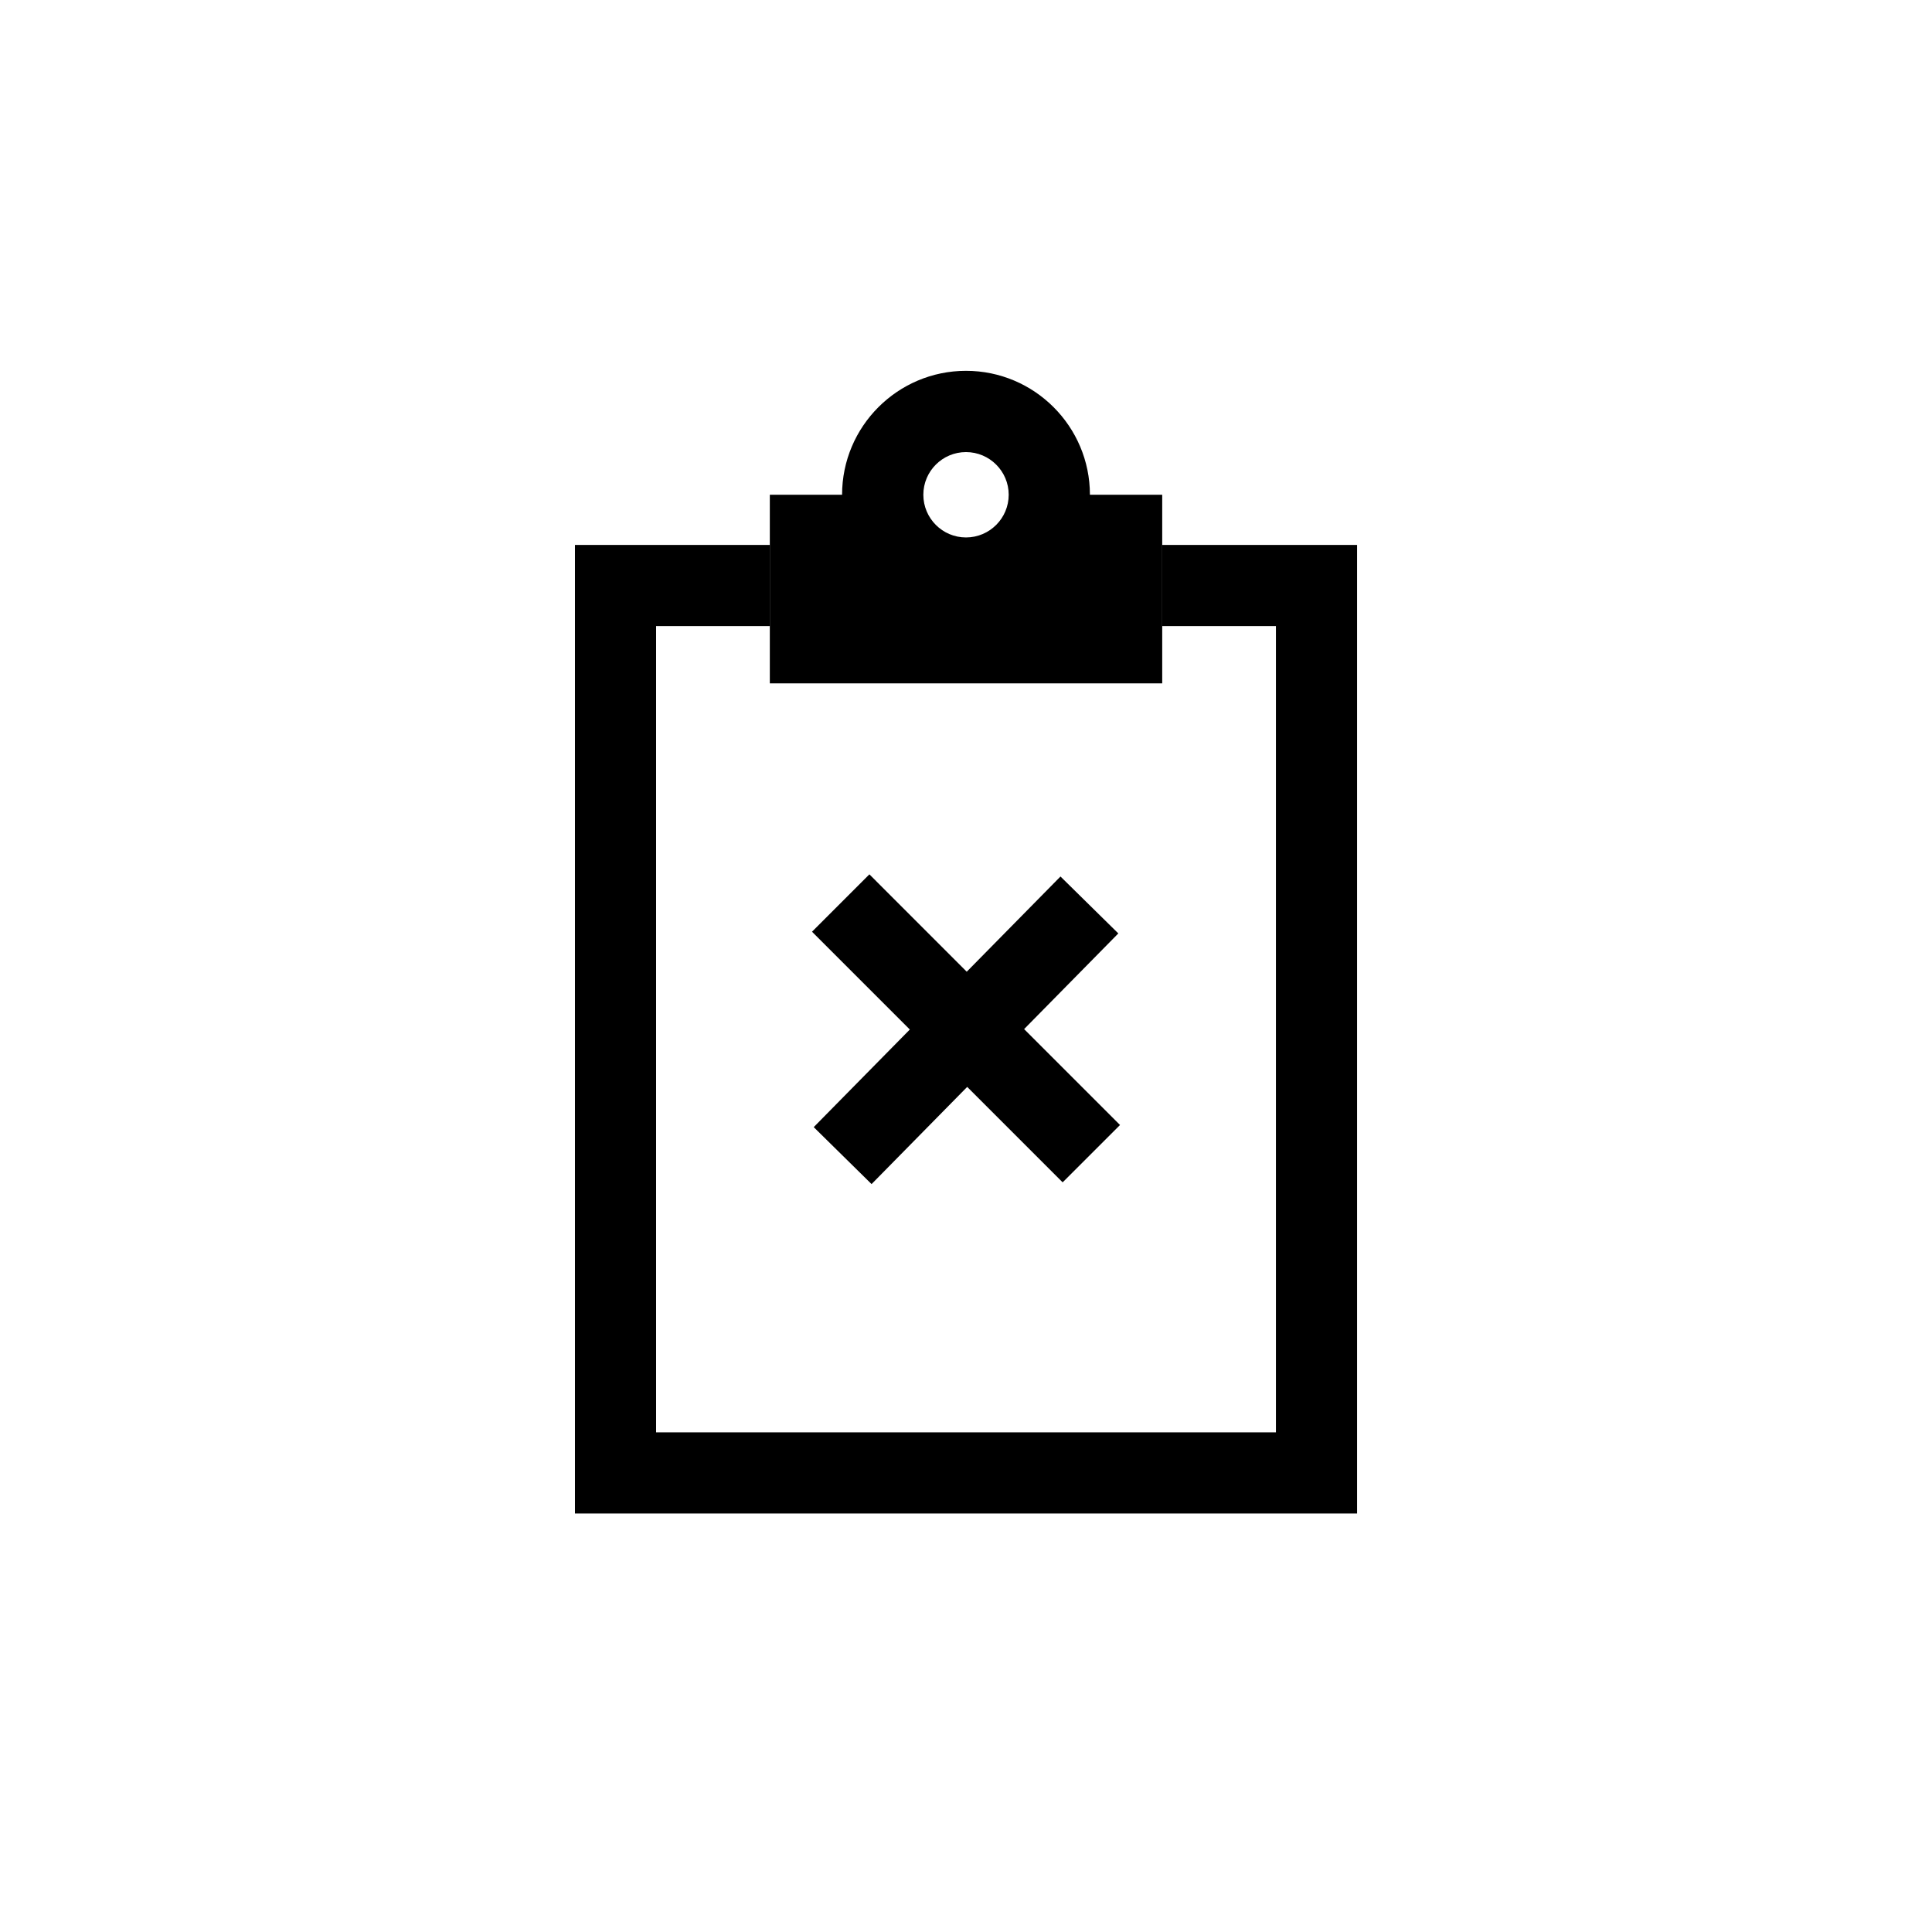 <?xml version="1.0" encoding="UTF-8"?>
<svg id="Ebene_1" data-name="Ebene 1" xmlns="http://www.w3.org/2000/svg" viewBox="0 0 500 500">
  <defs>
    <style>
      .cls-1 {
        stroke-width: 0px;
      }
    </style>
  </defs>
  <path class="cls-1" d="M300.78,141.03v21h29.43v208.66h-160.41v-208.66h29.43v-21h-50.43v250.66h202.41v-250.66h-50.43Z"/>
  <path class="cls-1" d="M282.07,128.04c0-17.68-14.38-32.07-32.07-32.07s-32.07,14.39-32.07,32.07h-18.7v48.81h101.55v-48.81h-18.71ZM250,139.09c-6.09,0-11.04-4.95-11.04-11.05s4.95-11.04,11.04-11.04,11.05,4.95,11.05,11.04-4.95,11.05-11.05,11.05Z"/>
  <polygon class="cls-1" points="289.86 291.15 275.01 305.99 250.31 281.29 225.56 306.44 210.59 291.7 235.46 266.44 210.15 241.13 225 226.28 250.19 251.48 274.45 226.84 289.42 241.57 265.04 266.33 289.86 291.15"/>
</svg>